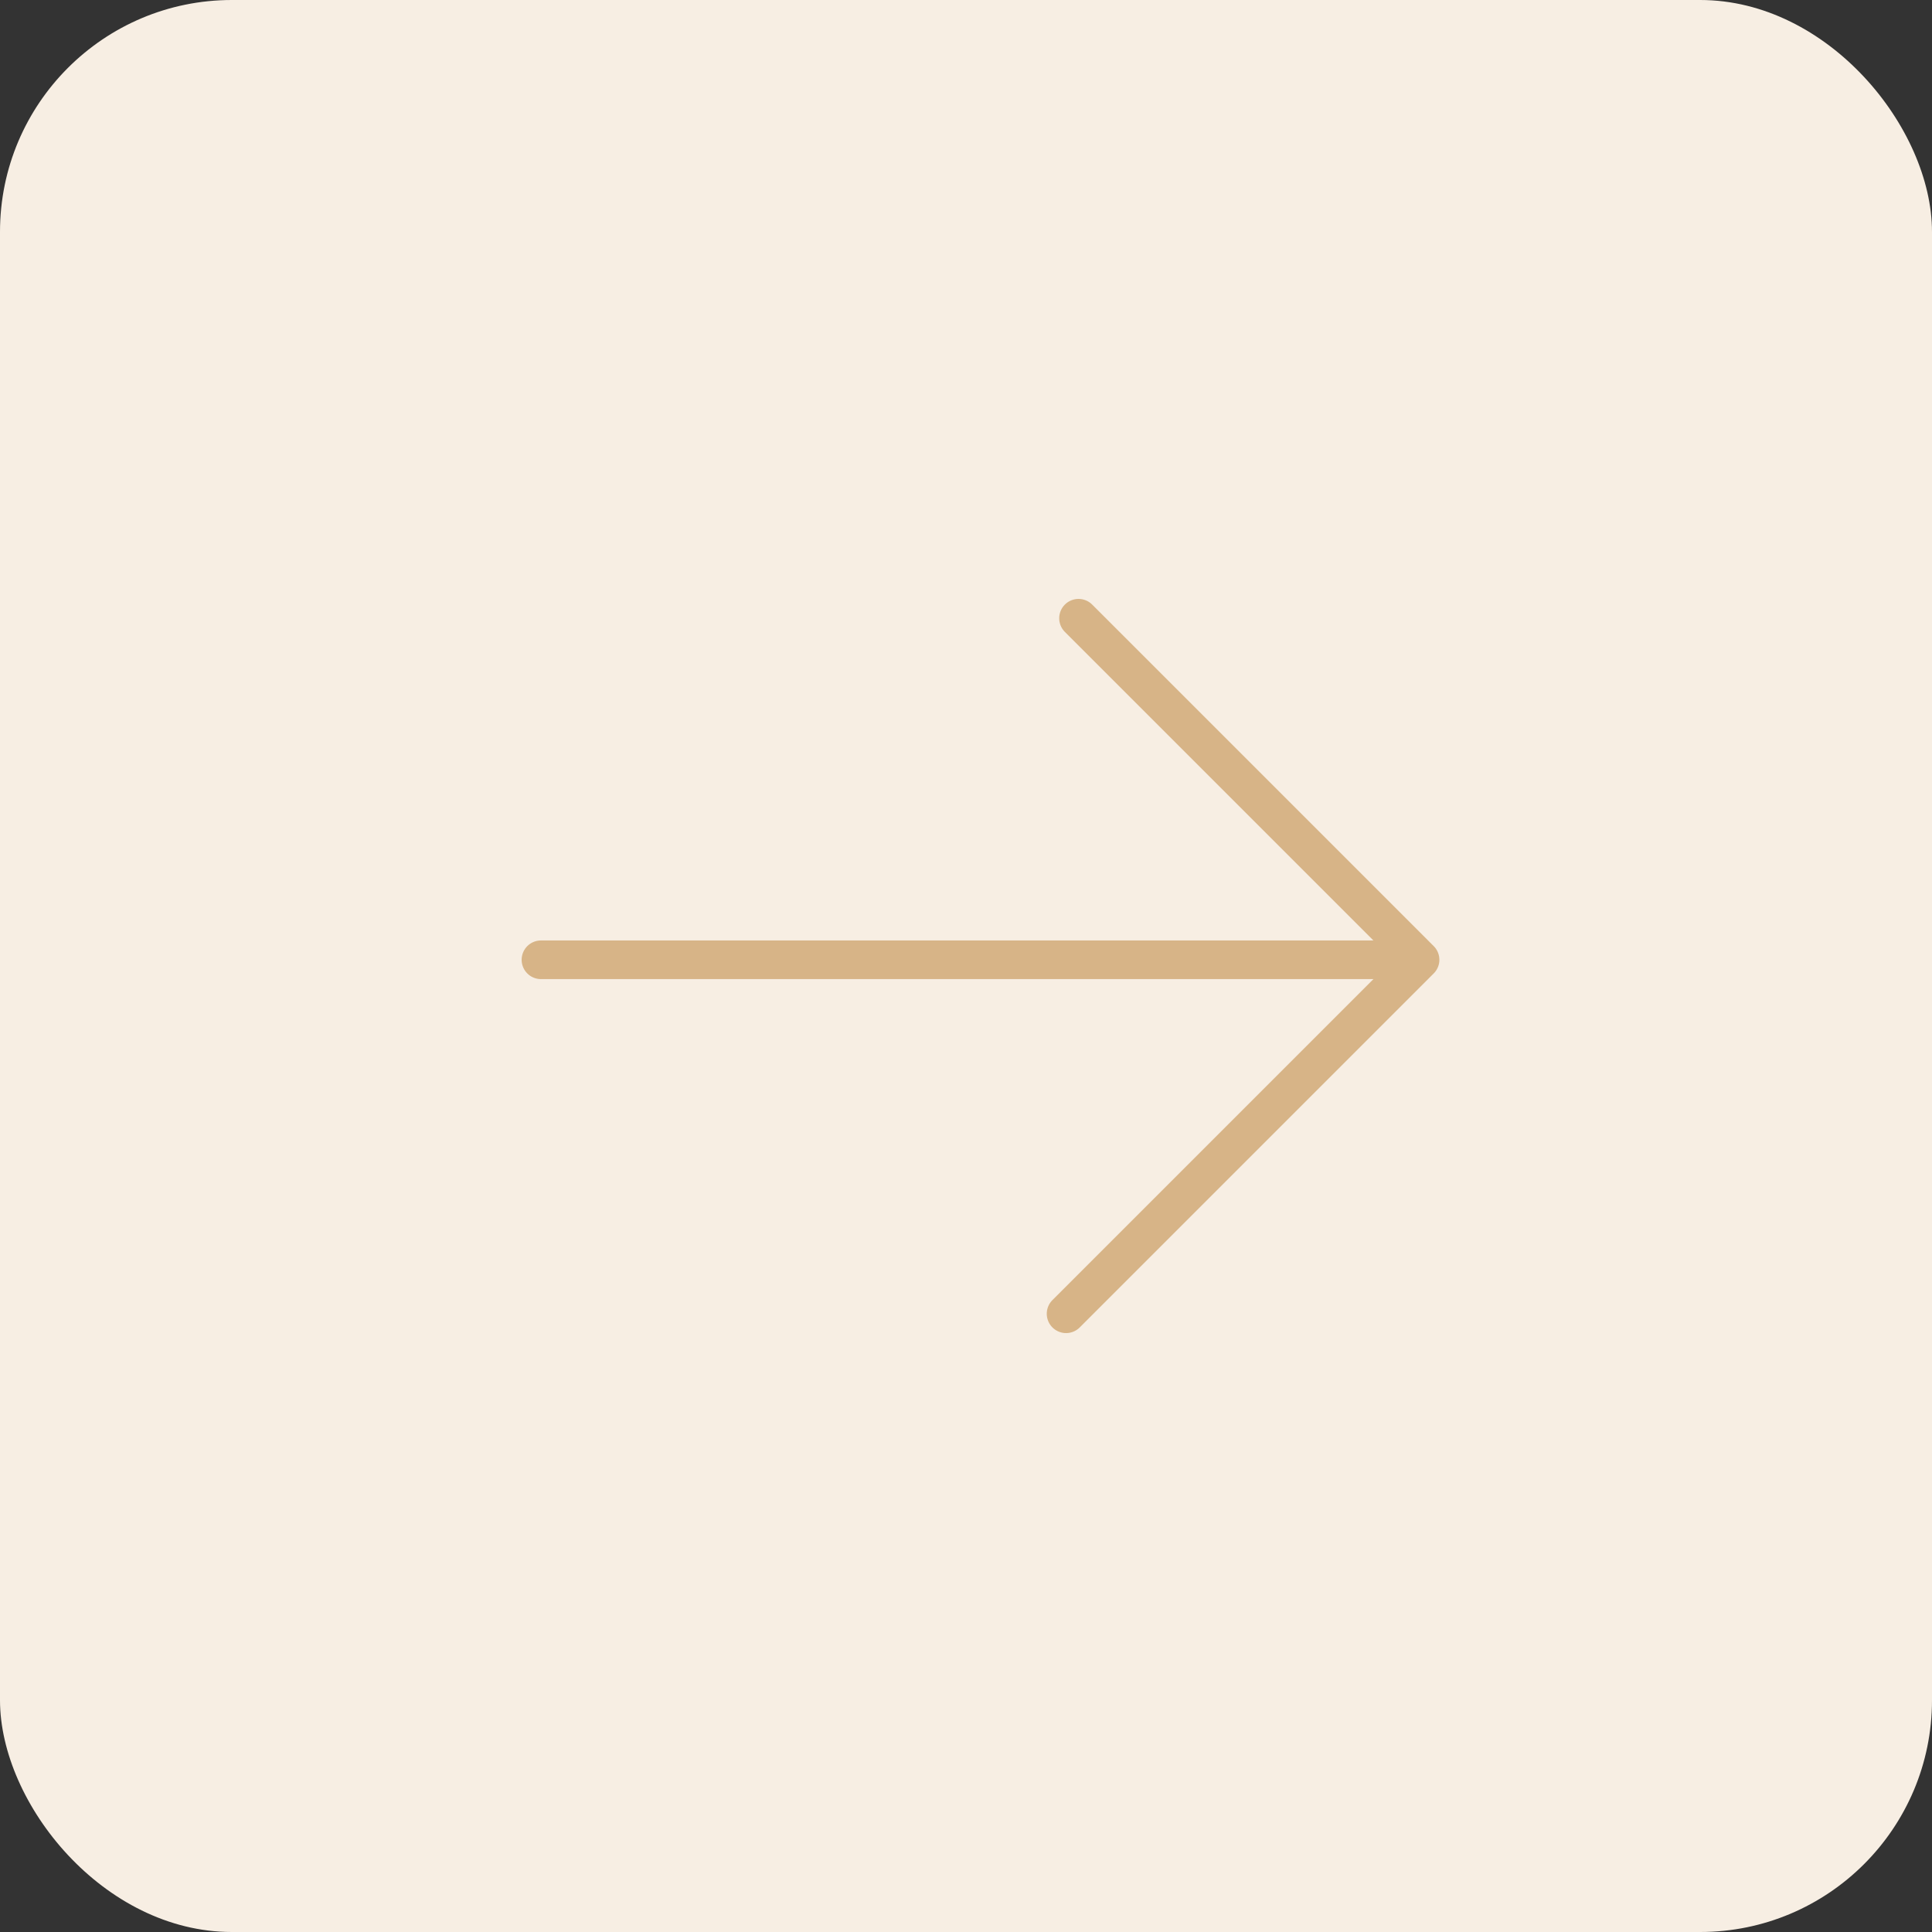 <?xml version="1.0" encoding="UTF-8"?> <svg xmlns="http://www.w3.org/2000/svg" width="50" height="50" viewBox="0 0 50 50" fill="none"><rect x="0" y="0" width="50" height="50" fill="#333333" stroke="none"/> <rect width="50" height="50" rx="6" fill="#F7EEE3"></rect> <path d="M14 24.839H36.751M36.751 24.839L27.912 16M36.751 24.839L27.59 34" stroke="#D7B487" stroke-linecap="round" stroke-linejoin="round"></path> </svg> 